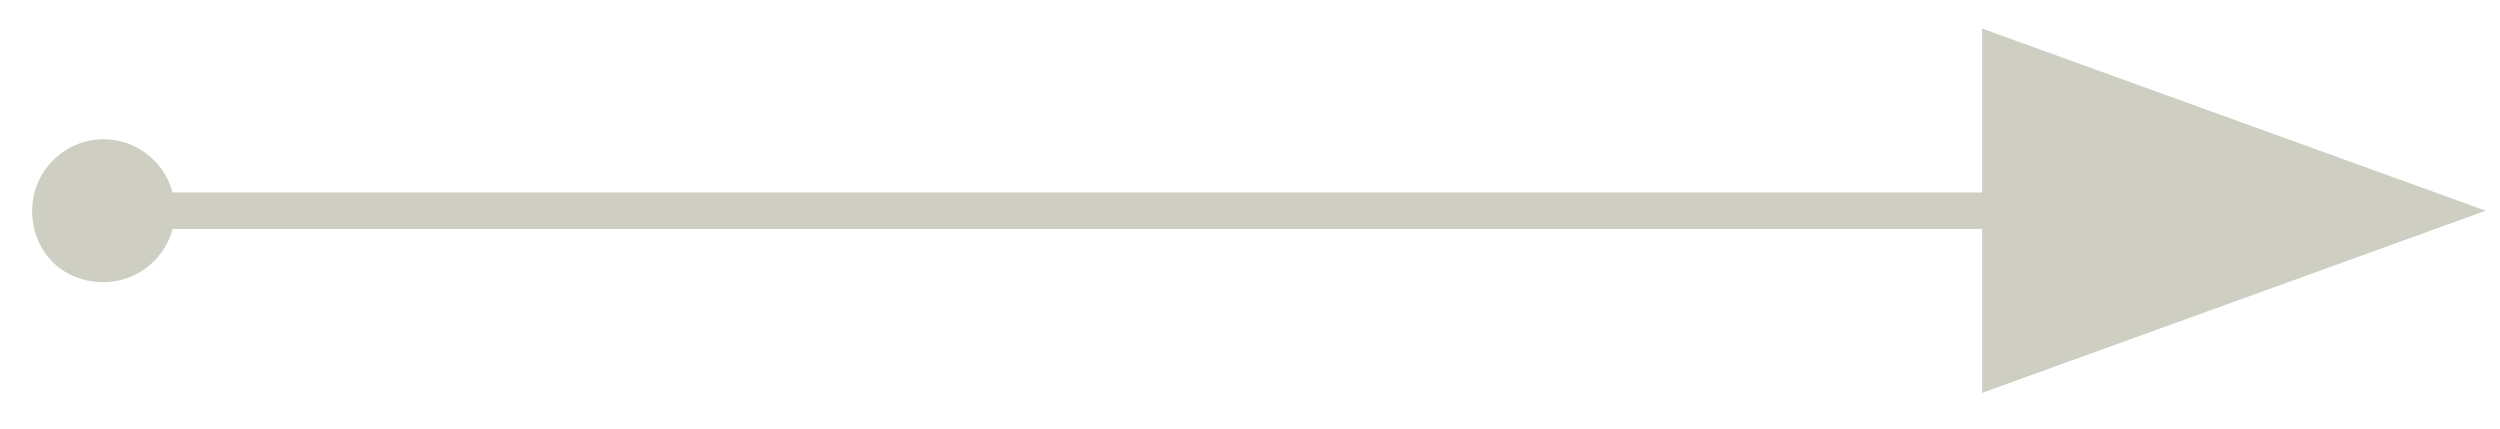 <?xml version="1.0" encoding="utf-8"?>
<!-- Generator: Adobe Illustrator 26.0.1, SVG Export Plug-In . SVG Version: 6.00 Build 0)  -->
<svg version="1.1" id="Layer_1" xmlns="http://www.w3.org/2000/svg" xmlns:xlink="http://www.w3.org/1999/xlink" x="0px" y="0px"
	 viewBox="0 0 70 12" style="enable-background:new 0 0 70 12;" xml:space="preserve">
<style type="text/css">
	.st0{fill:none;stroke:#CECFC2;stroke-width:1.021;}
	.st1{clip-path:url(#SVGID_00000152266592397731029930000000317908139560768645_);fill:#CECFC2;}
	.st2{clip-path:url(#SVGID_00000061459805031355458970000002154156699225027743_);fill:#CECFC2;}
</style>
<line class="st0" x1="2.9" y1="5.9" x2="61.1" y2="5.9"/>
<g>
	<defs>
		<rect id="SVGID_1_" x="0.8" y="0.8" width="68.8" height="10.2"/>
	</defs>
	<clipPath id="SVGID_00000137842704078603042740000002973193059918300059_">
		<use xlink:href="#SVGID_1_"  style="overflow:visible;"/>
	</clipPath>
	<path style="clip-path:url(#SVGID_00000137842704078603042740000002973193059918300059_);fill:#CECFC2;" d="M2.9,7.9
		c1.1,0,2-0.9,2-2s-0.9-2-2-2s-2,0.9-2,2S1.7,7.9,2.9,7.9"/>
</g>
<g>
	<defs>
		<rect id="SVGID_00000043453675551866998490000015430878804503186878_" x="0.8" y="0.8" width="68.8" height="10.2"/>
	</defs>
	<clipPath id="SVGID_00000150101108081910558230000010132060280152757433_">
		<use xlink:href="#SVGID_00000043453675551866998490000015430878804503186878_"  style="overflow:visible;"/>
	</clipPath>
	<polygon style="clip-path:url(#SVGID_00000150101108081910558230000010132060280152757433_);fill:#CECFC2;" points="69.6,5.9 
		55.5,0.8 55.5,11 	"/>
</g>
</svg>
